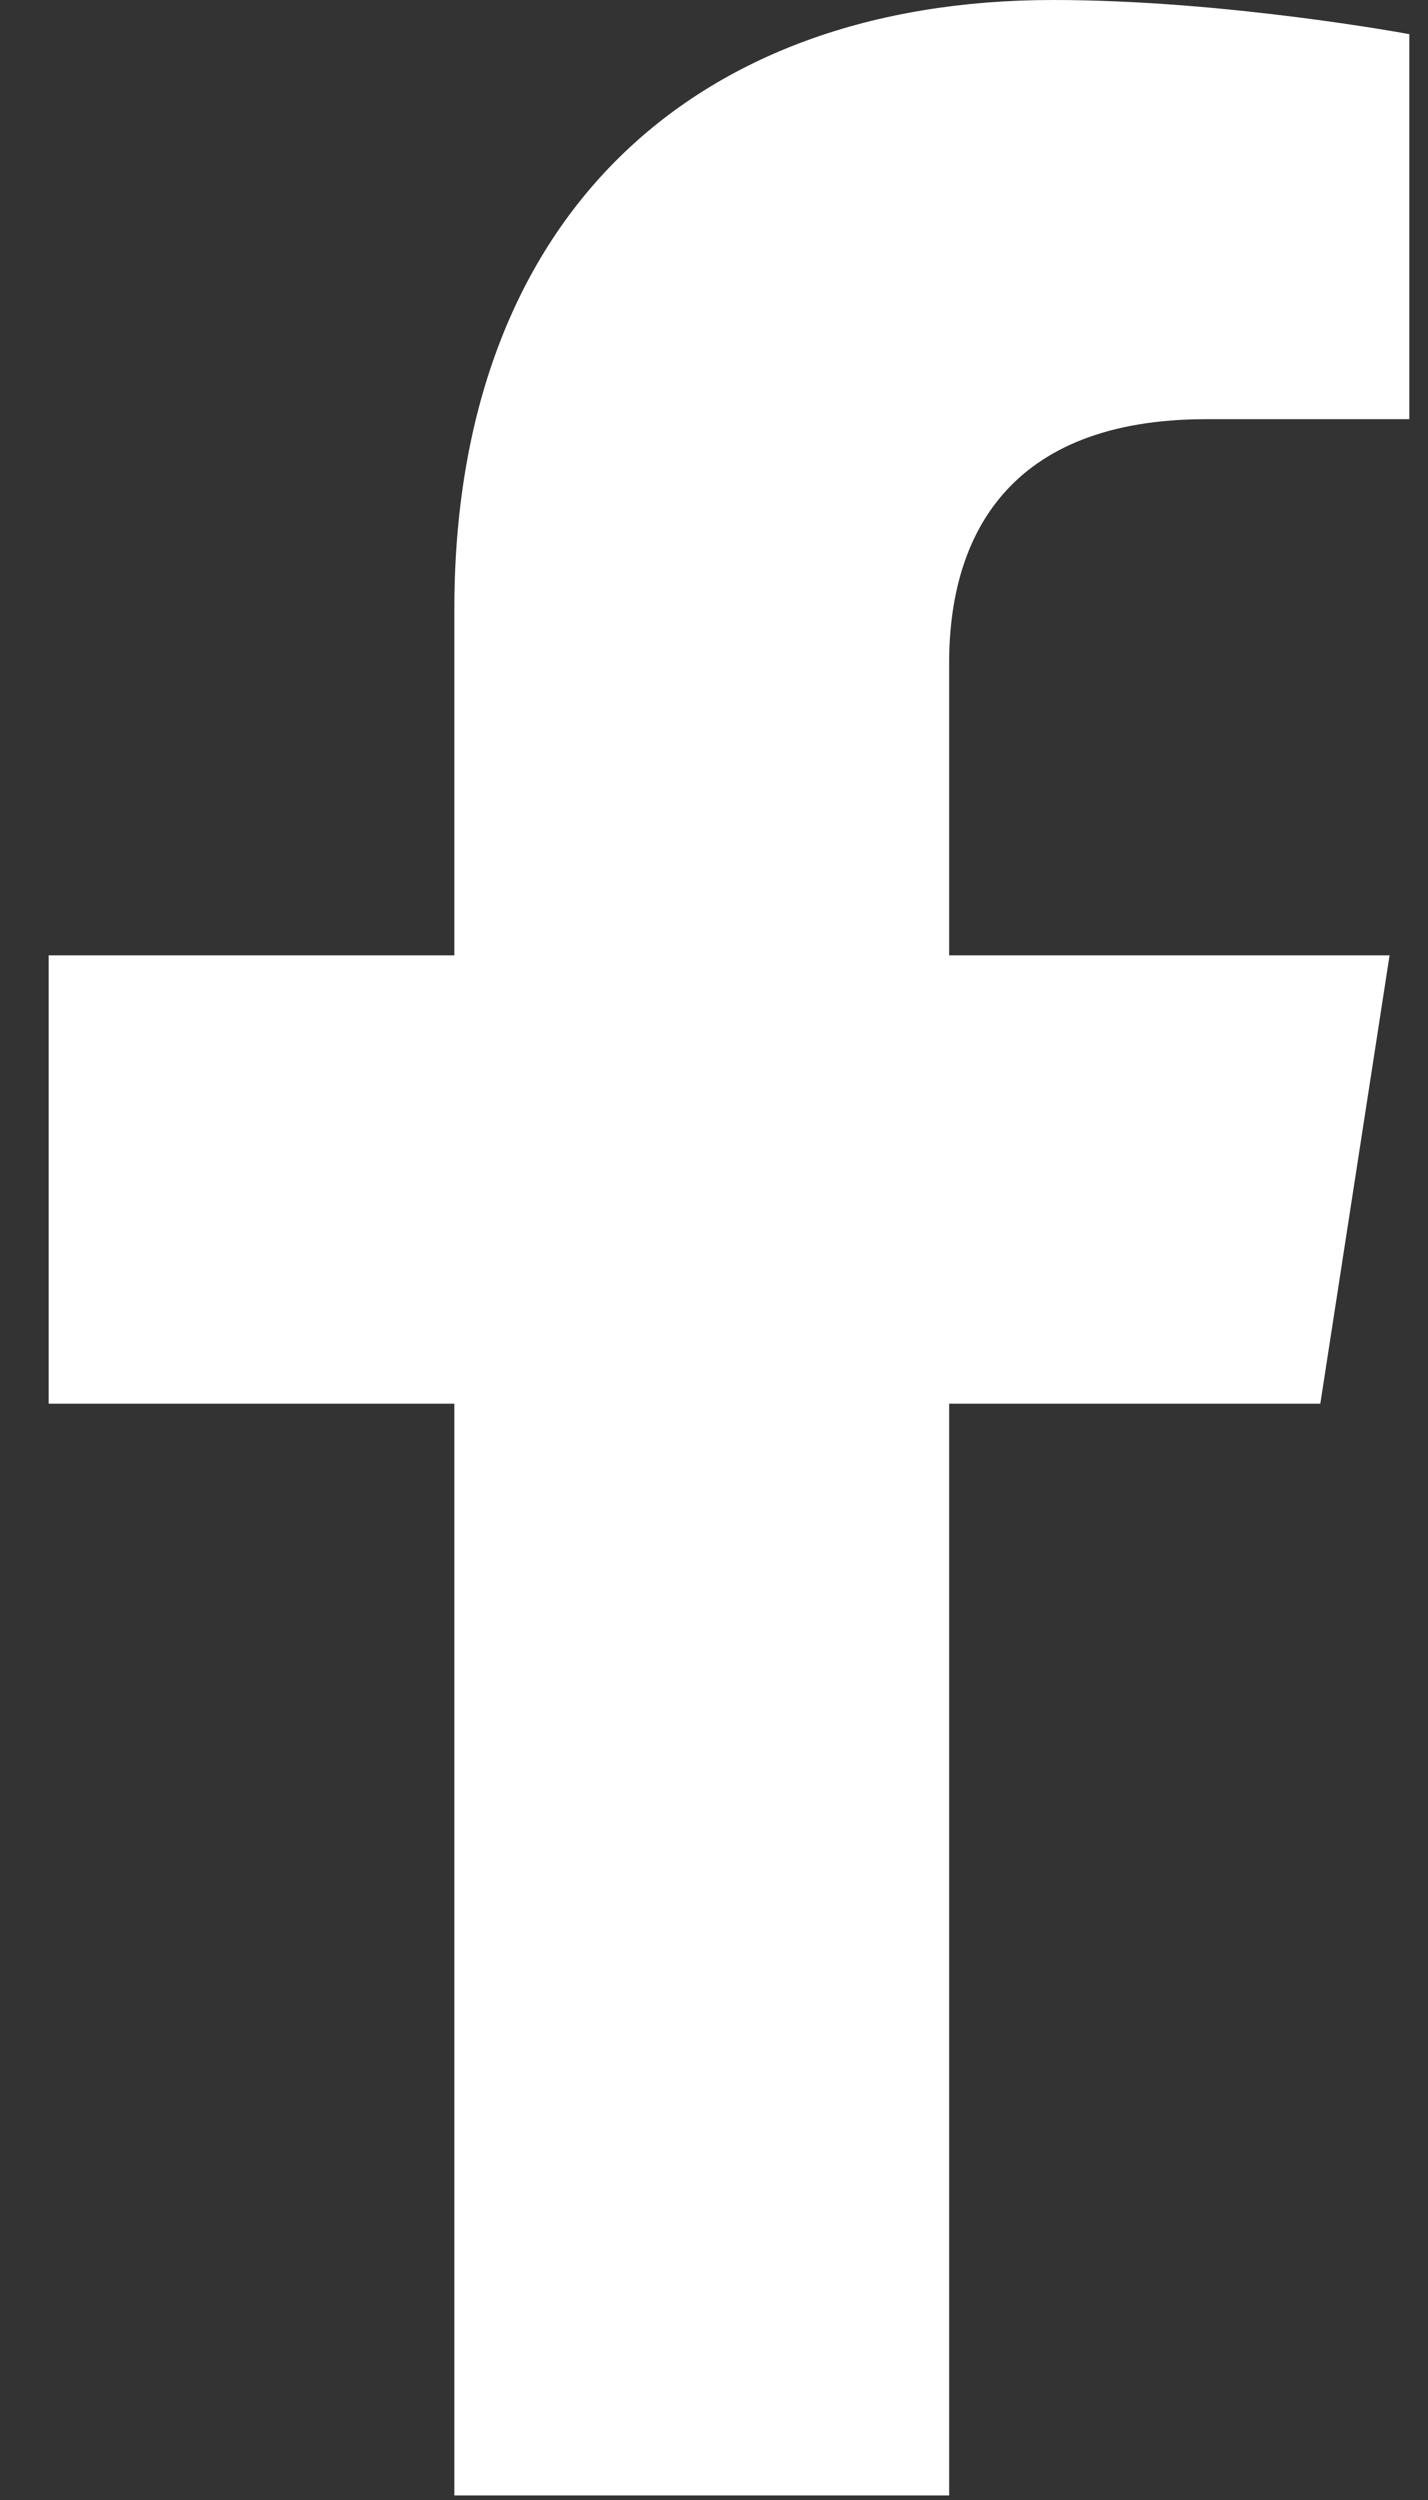 <svg width="12" height="21" viewBox="0 0 12 21" fill="none" xmlns="http://www.w3.org/2000/svg">
<rect x="0" y="0" width="12" height="21" fill="#333333" stroke="none"/>
<path d="M11.095 11.791L11.677 8.025H7.976V5.568C7.976 4.504 8.475 3.521 10.138 3.521H11.843V0.287C11.843 0.287 10.305 0 8.849 0C5.814 0 3.818 1.842 3.818 5.118V8.025H0.409V11.791H3.818V20.962H7.976V11.791H11.095Z" fill="white"/>
</svg>
